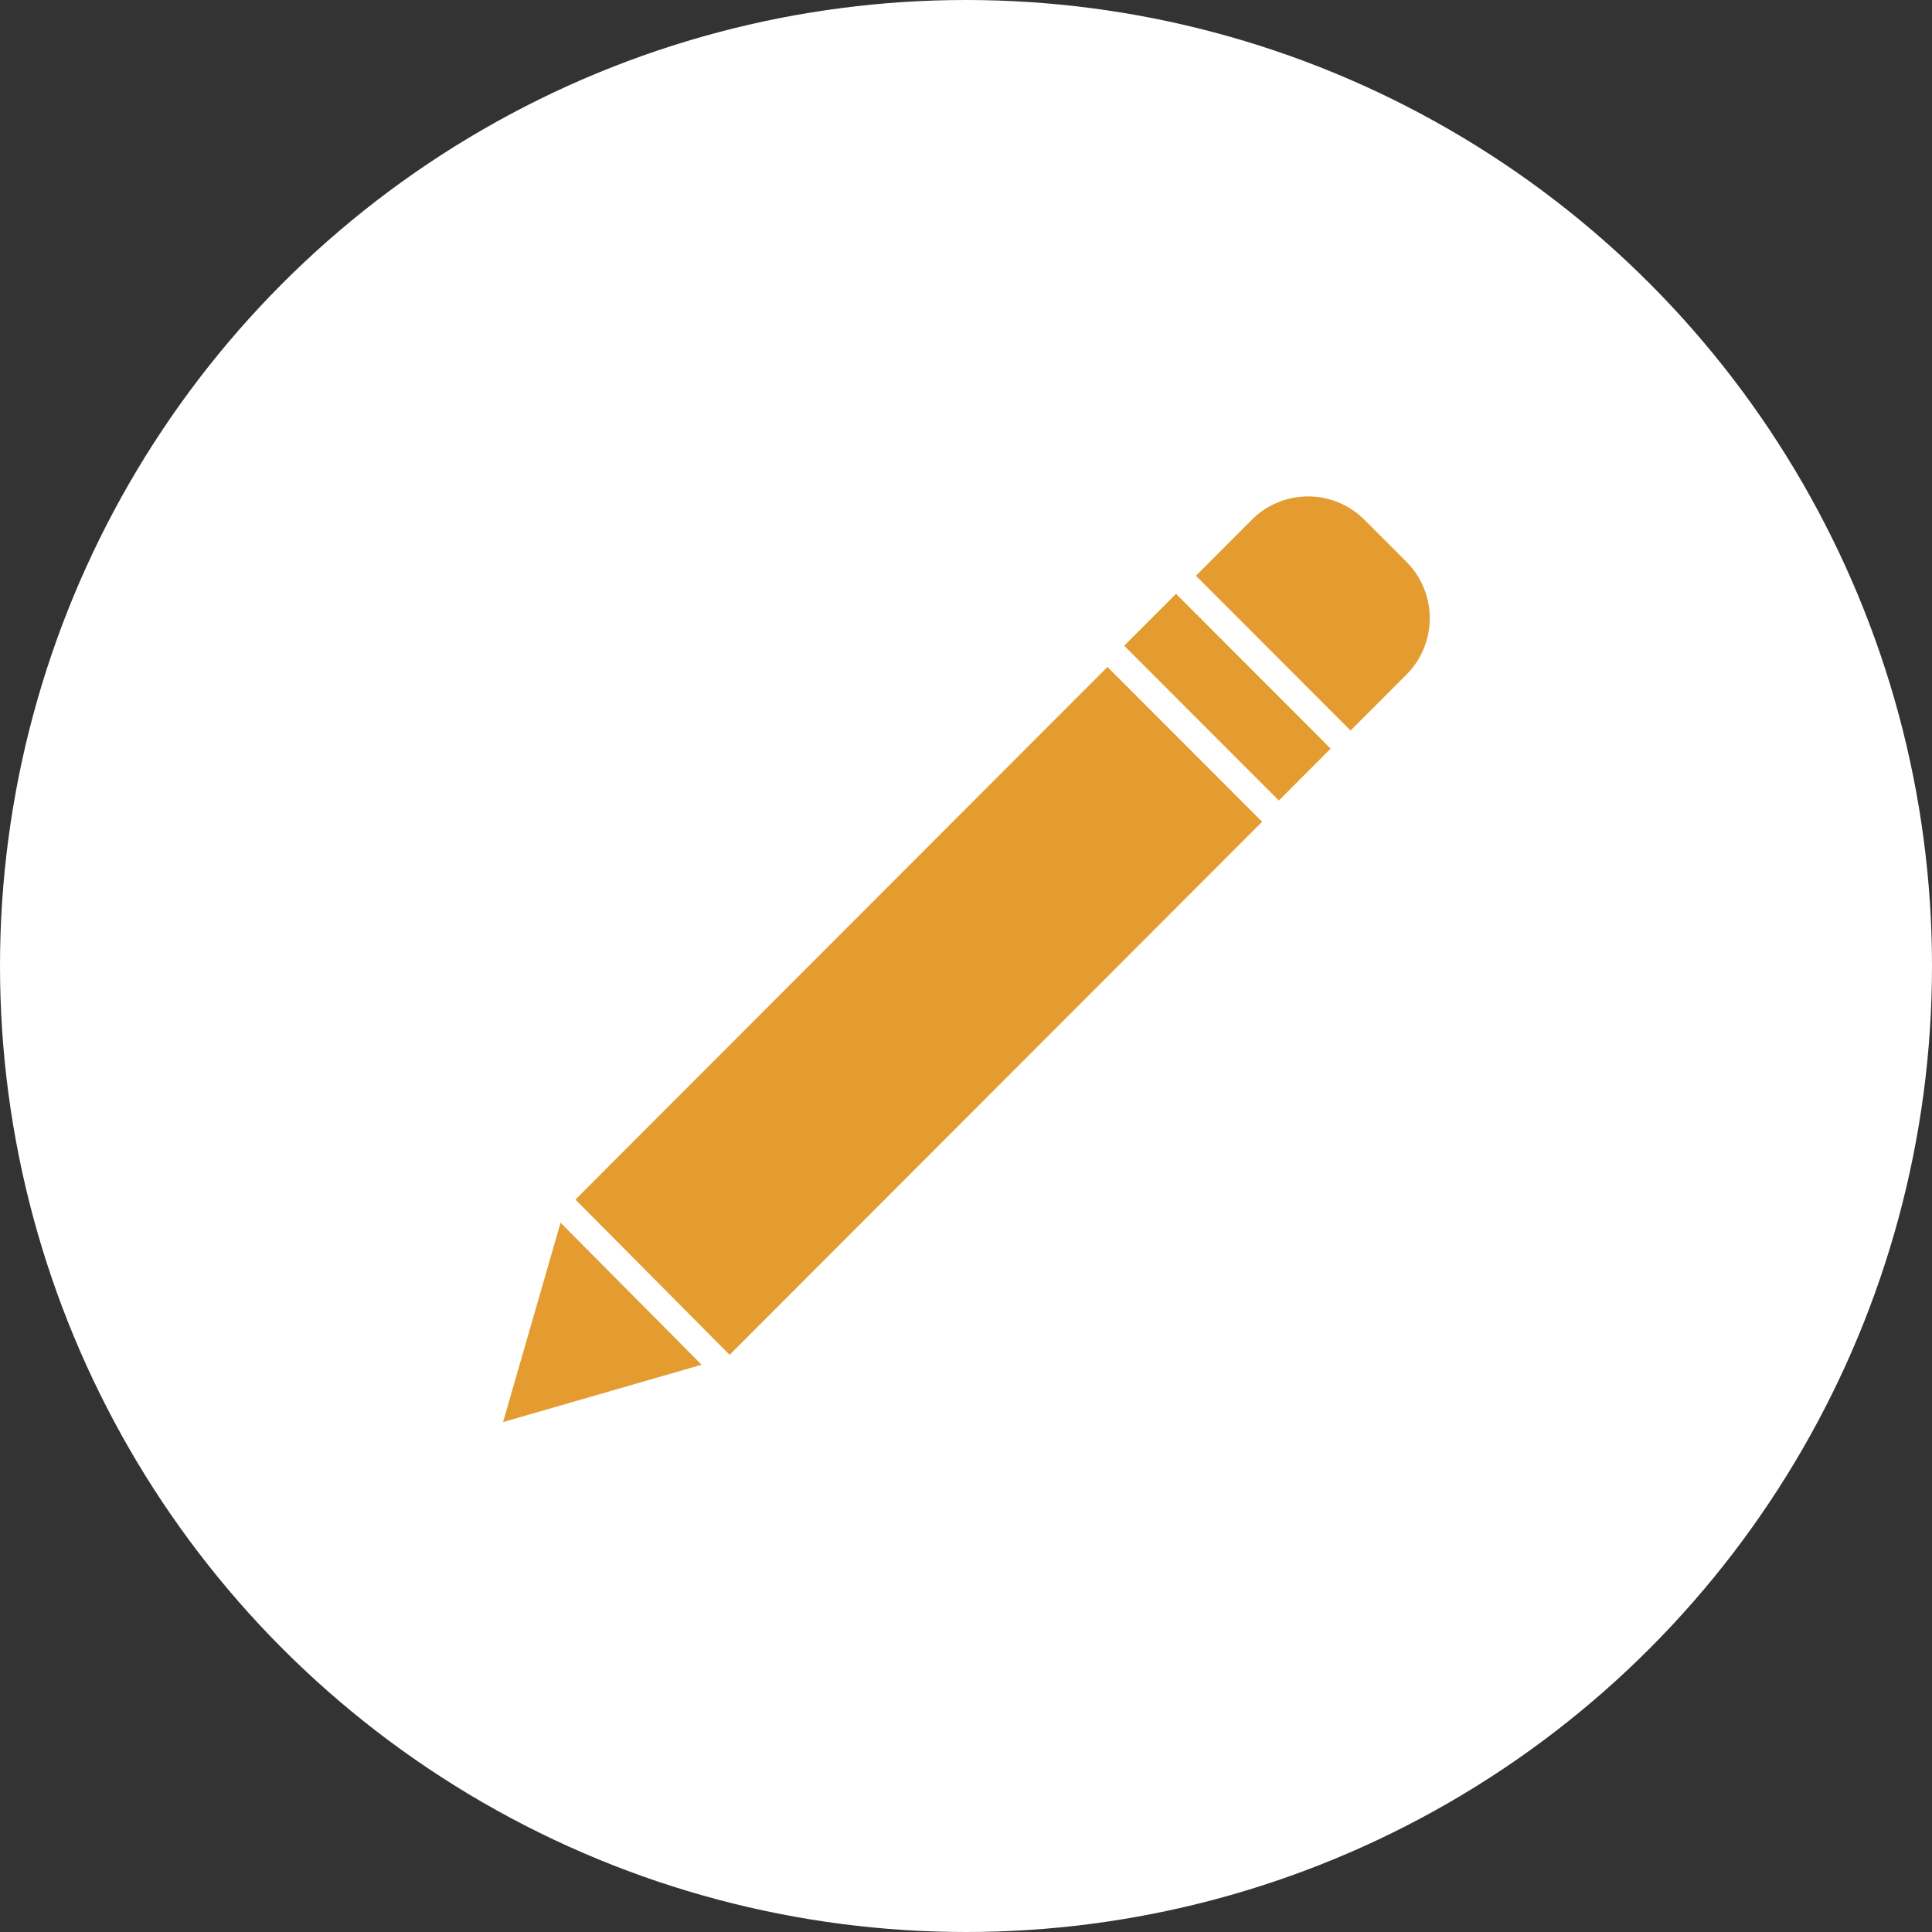 <svg xmlns="http://www.w3.org/2000/svg" width="144" height="144" viewBox="0 0 144 144">
  <rect x="0" y="0" width="144" height="144" fill="#333333" stroke="none"/>
  <g id="グループ_3476" data-name="グループ 3476" transform="translate(-827 -3002)">
    <circle id="楕円形_73" data-name="楕円形 73" cx="72" cy="72" r="72" transform="translate(827 3002)" fill="#fff"/>
    <g id="Group_1_" transform="translate(1123 4009)">
      <path id="Layer-1_1_" d="M-255.286-912.755l41.2-41.245,12.94,12.955-41.2,41.245L-260-895.078Z" transform="translate(1 -5.075)" fill="#e49c31" stroke="#fff" stroke-linecap="round" stroke-linejoin="round" stroke-width="2"/>
      <path id="Layer-2_1_" d="M-241.806-888.007-260-882.753l.038-.03L-254.708-901Z" transform="translate(0 -16.78)" fill="#e49c31" stroke="#fff" stroke-linecap="round" stroke-linejoin="round" stroke-width="2"/>
      <path id="Layer-4_1_" d="M-187.1-968.97a6.929,6.929,0,0,1,9.8,0l3.14,3.14a6.954,6.954,0,0,1,0,9.815l-4.9,4.9L-192-964.059l4.9-4.911Z" transform="translate(-16.301)" fill="#e49c31" stroke="#fff" stroke-linecap="round" stroke-linejoin="round" stroke-width="2"/>
      <path id="Layer-3_1_" d="M-193.724-962l12.94,12.955-5.276,5.284L-199-956.716Z" transform="translate(-14.623 -2.157)" fill="#e49c31" stroke="#fff" stroke-linecap="round" stroke-linejoin="round" stroke-width="2"/>
    </g>
  </g>
</svg>
